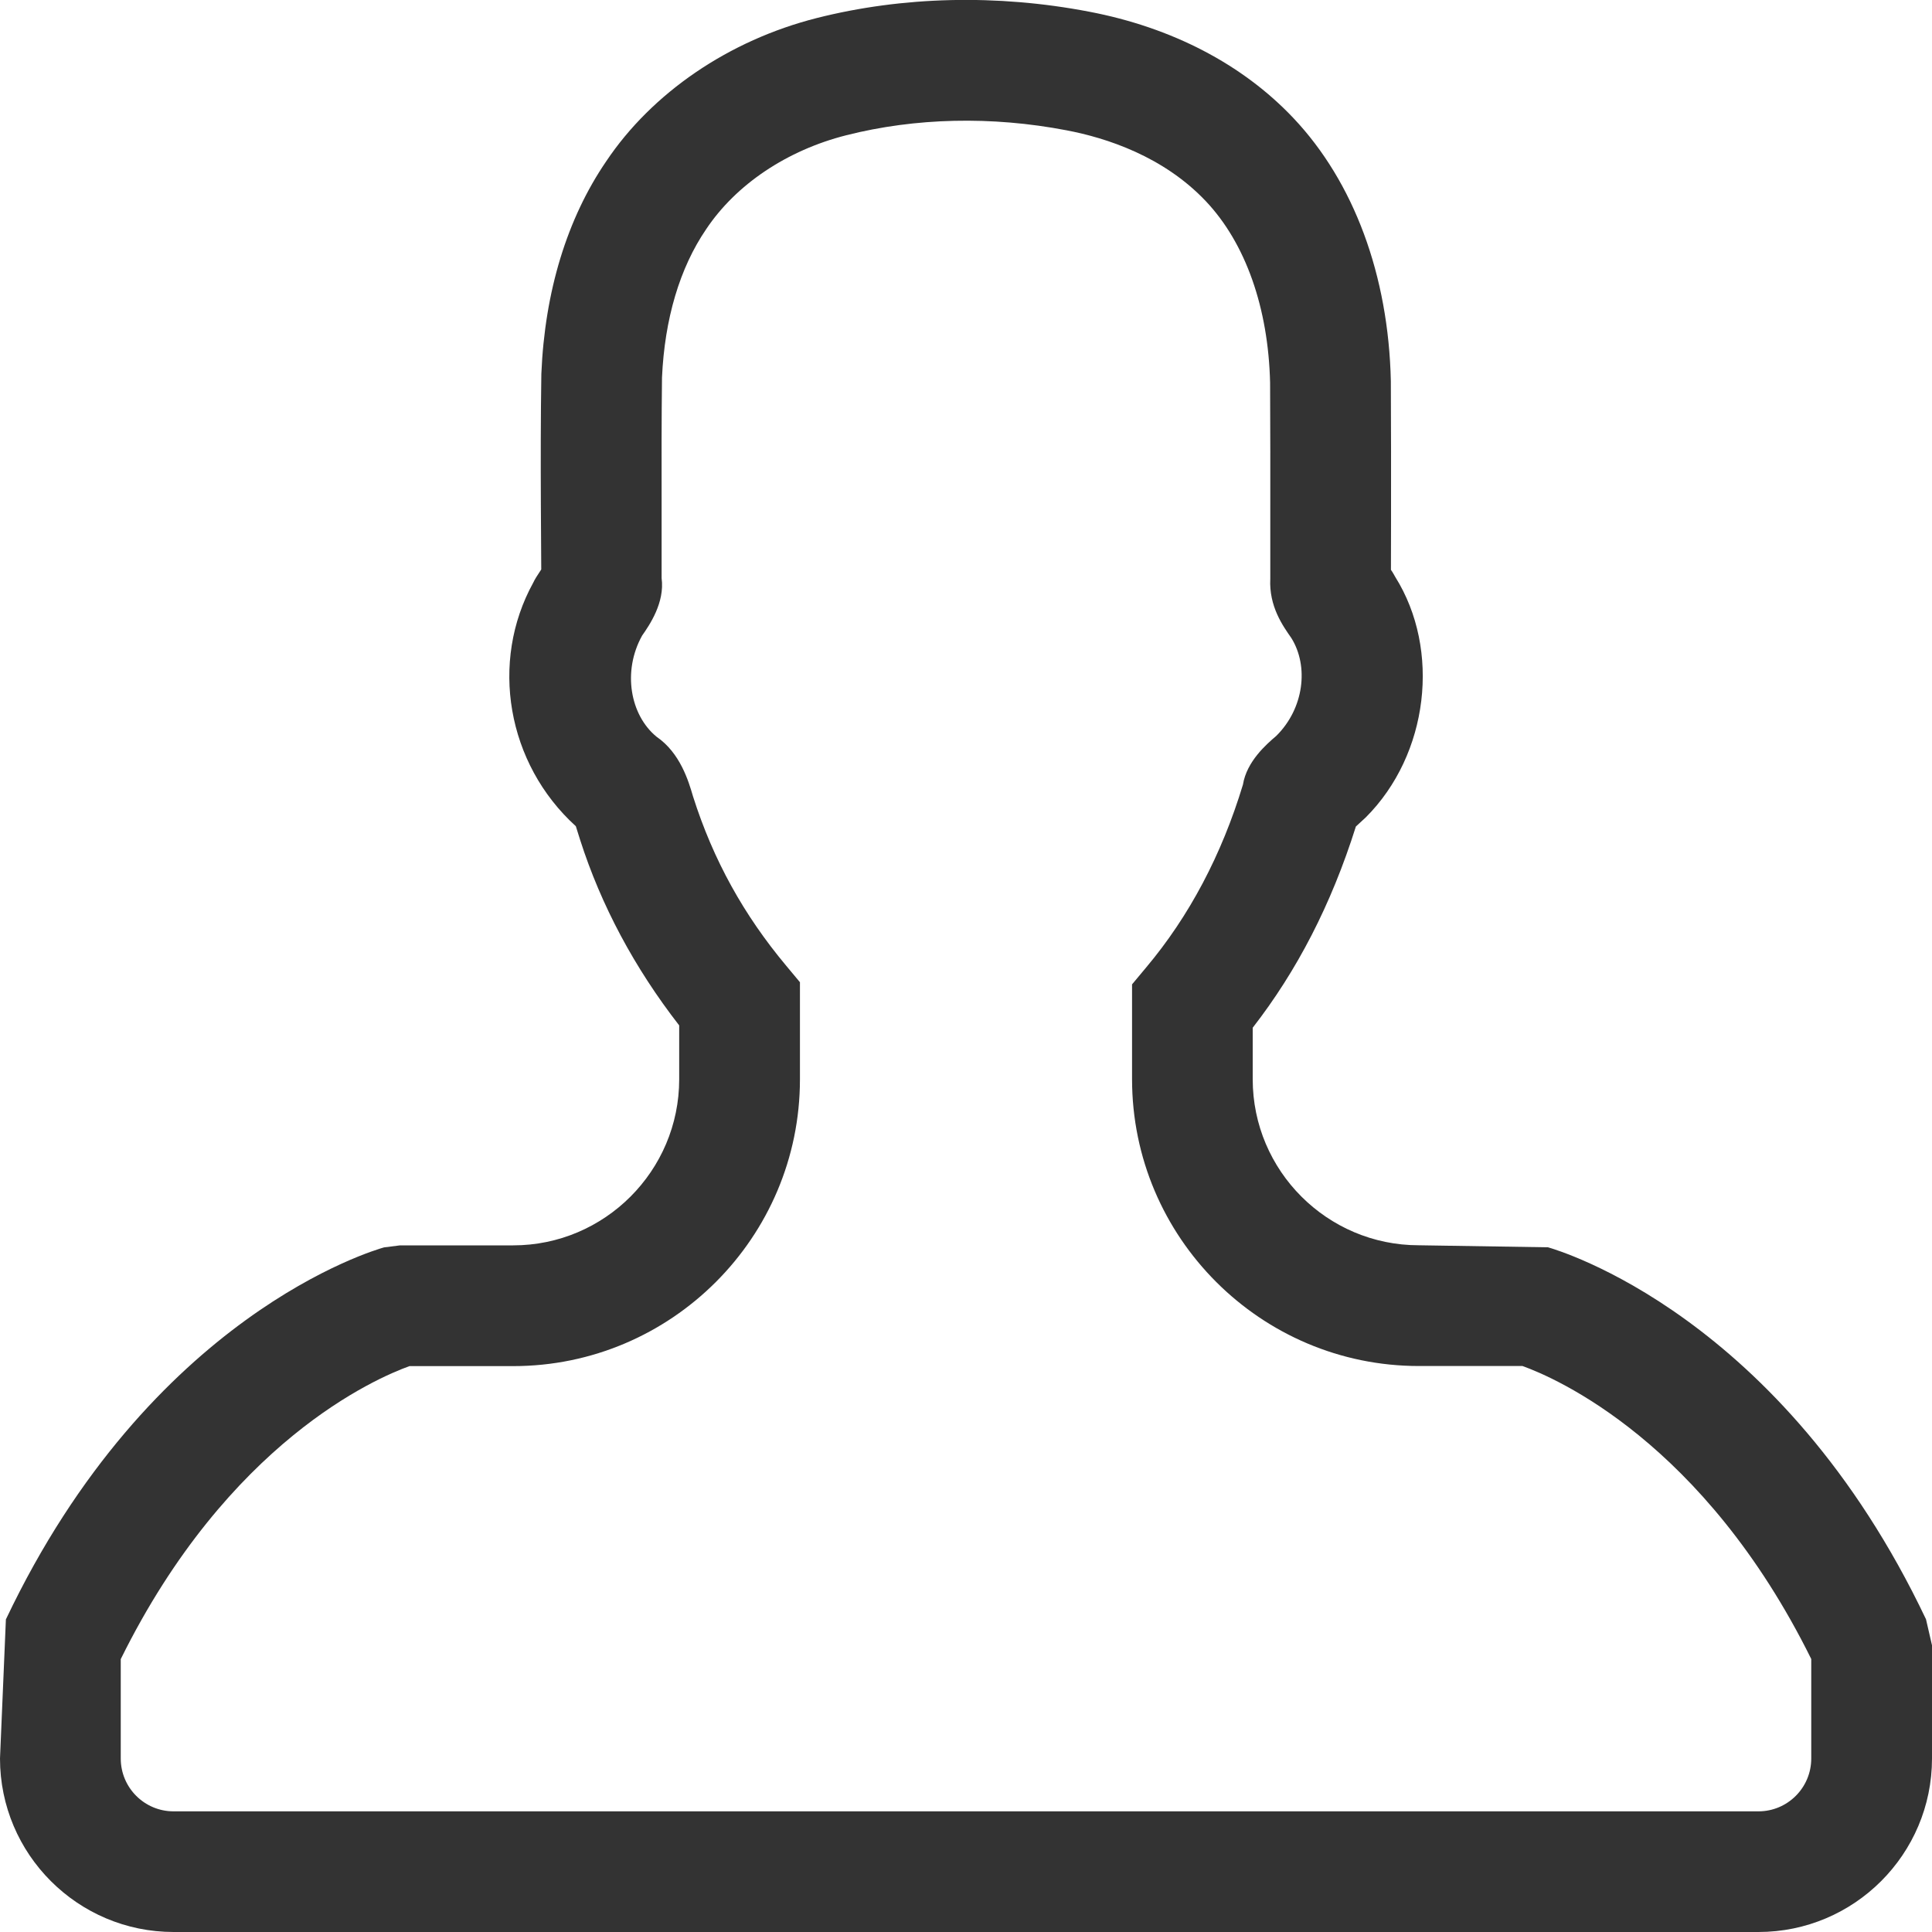 <?xml version="1.0" encoding="utf-8"?>
<!-- Generator: Adobe Illustrator 16.0.0, SVG Export Plug-In . SVG Version: 6.00 Build 0)  -->
<!DOCTYPE svg PUBLIC "-//W3C//DTD SVG 1.1//EN" "http://www.w3.org/Graphics/SVG/1.1/DTD/svg11.dtd">
<svg version="1.1" id="Layer_1" xmlns="http://www.w3.org/2000/svg" xmlns:xlink="http://www.w3.org/1999/xlink" x="0px" y="0px"
	 width="20px" height="20px" viewBox="0 0 20 20" enable-background="new 0 0 20 20" xml:space="preserve">
<g id="Shape_29">
	<g>
		<path fill="#333333" d="M19.938,16.763c-1.496-3.152-3.815-3.822-3.913-3.851l-1.338-0.021c-0.947,0-1.719-0.771-1.719-1.719
			v-0.533c0.456-0.587,0.812-1.271,1.068-2.083l0.103-0.095c0.652-0.652,0.777-1.735,0.305-2.488
			c-0.014-0.024-0.026-0.048-0.045-0.074L14.4,5.403c0-0.483,0.001-0.966-0.002-1.458c-0.024-1.095-0.383-2.061-1.008-2.722
			c-0.528-0.559-1.261-0.939-2.115-1.102c-0.954-0.183-1.933-0.159-2.821,0.066C7.546,0.417,6.75,0.96,6.274,1.672
			c-0.403,0.59-0.635,1.345-0.67,2.199c-0.007,0.45-0.007,0.9-0.005,1.351l0.004,0.673C5.565,5.951,5.532,6.004,5.52,6.032
			C5.068,6.851,5.246,7.904,5.961,8.553l0.044,0.14c0.218,0.681,0.563,1.326,1.026,1.922v0.558c0,0.946-0.771,1.719-1.719,1.719
			H4.141l-0.166,0.021c-0.098,0.028-2.417,0.698-3.914,3.851L0,18.204C0,19.195,0.806,20,1.797,20h16.406
			C19.194,20,20,19.195,20,18.204v-1.172L19.938,16.763z M18.75,18.204c0,0.302-0.245,0.547-0.547,0.547H1.797
			c-0.302,0-0.547-0.245-0.547-0.547v-1.029c1.113-2.252,2.646-2.91,2.989-3.033h1.073c1.637,0,2.969-1.332,2.969-2.969v-1.005
			L8.136,9.994c-0.434-0.52-0.751-1.086-0.962-1.75C7.128,8.086,7.041,7.794,6.797,7.627C6.524,7.404,6.441,6.95,6.647,6.58
			c0.077-0.11,0.236-0.342,0.202-0.595V5.22C6.848,4.777,6.848,4.333,6.853,3.908C6.88,3.303,7.036,2.774,7.31,2.373
			C7.619,1.909,8.148,1.555,8.761,1.4c0.714-0.181,1.503-0.2,2.28-0.051c0.416,0.079,1.004,0.271,1.441,0.733
			c0.412,0.435,0.648,1.105,0.666,1.881c0.003,0.479,0.002,0.958,0.002,1.438v0.589c-0.015,0.288,0.131,0.49,0.218,0.615
			c0.182,0.292,0.132,0.728-0.156,1.013c-0.1,0.085-0.306,0.263-0.345,0.504c-0.22,0.727-0.557,1.364-1.002,1.893l-0.146,0.175
			v0.982c0,1.637,1.332,2.969,2.969,2.969h1.073c0.339,0.122,1.875,0.781,2.989,3.033V18.204z"/>
	</g>
</g>
</svg>
